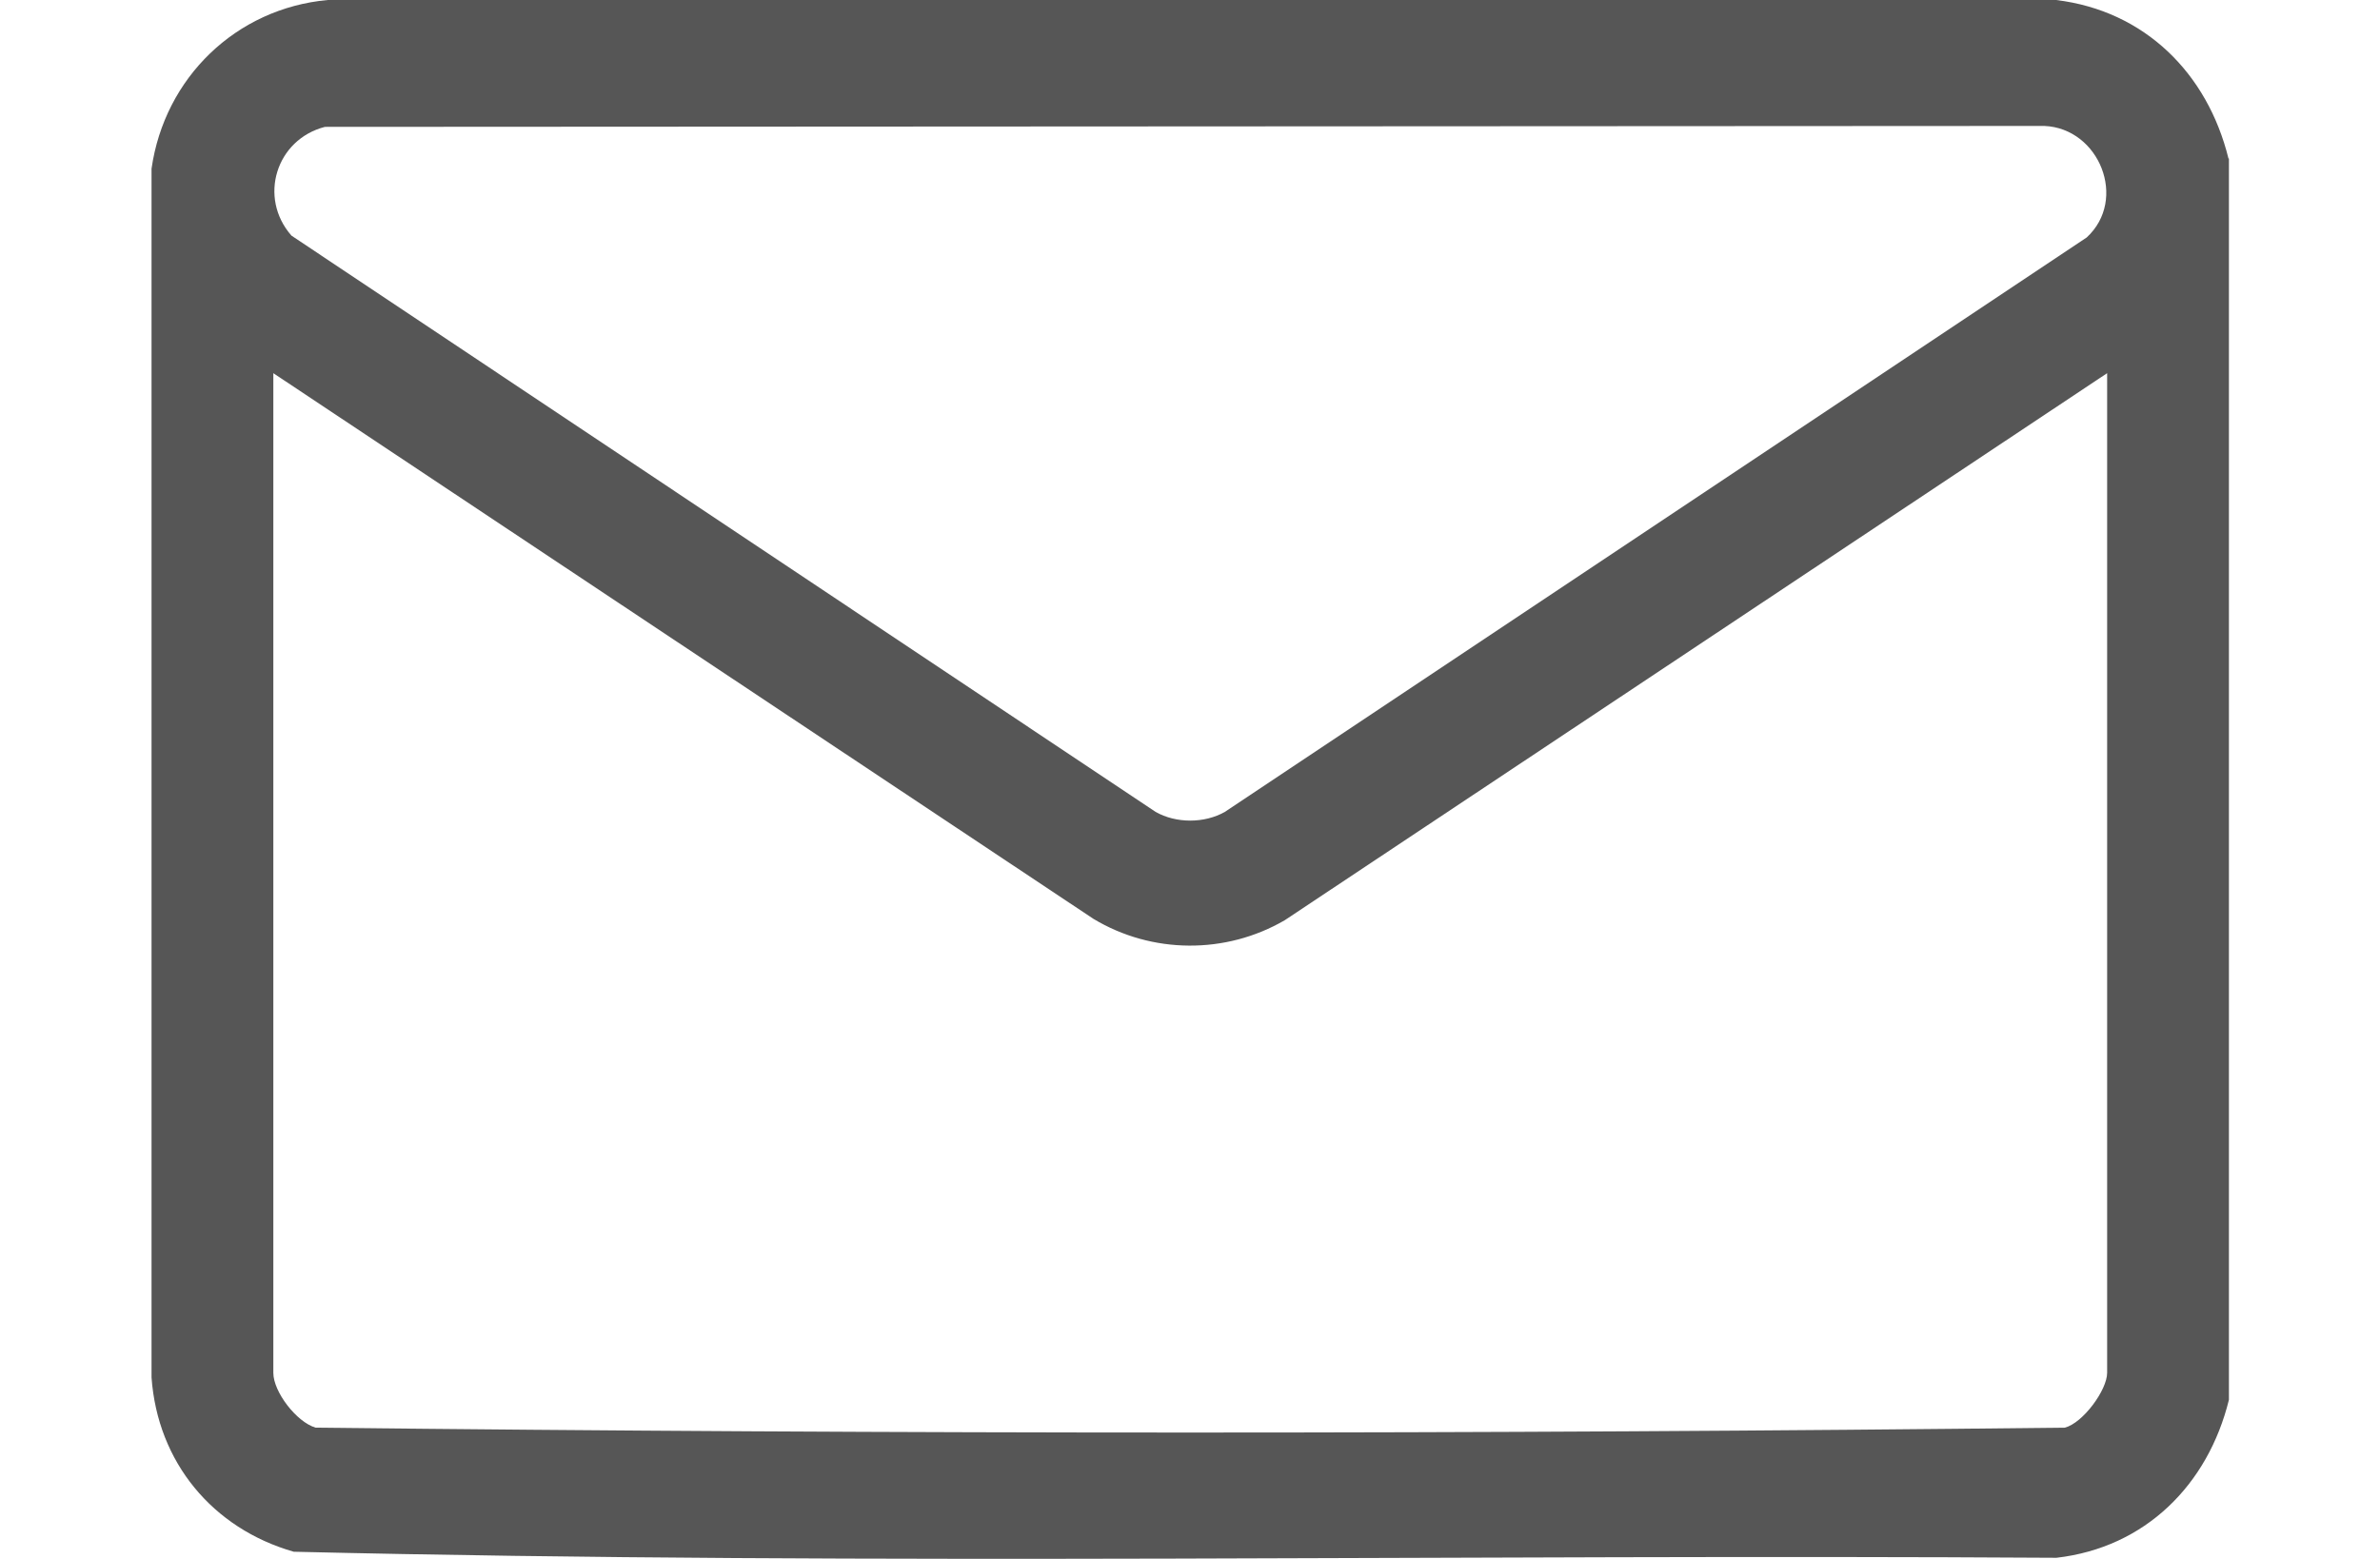 <?xml version="1.0" encoding="UTF-8"?>
<svg id="Layer_1" xmlns="http://www.w3.org/2000/svg" version="1.1" viewBox="0 0 512 335.4">
  <!-- Generator: Adobe Illustrator 29.4.0, SVG Export Plug-In . SVG Version: 2.1.0 Build 152)  -->
  <defs>
    <style>
      .st0 {
        fill: #565656;
      }
    </style>
  </defs>
  <path class="st0" d="M479.5,34.1v267.1c-4.5,18.3-18,31.8-37.1,34-126.4-.8-253.1,1.7-379.2-1.3-17.5-5-29.3-19.3-30.6-37.5V36.3C35.4,16.7,50.8,1.8,70.5,0h371.8c19.1,2.3,32.6,15.8,37.1,34.1ZM69.9,27.3c-10.5,2.7-14.4,15.2-7.2,23.4l185.9,124c4.4,2.5,10.5,2.5,14.9,0l185.4-123.6c8.9-8.2,2.7-23.5-9.1-24l-369.9.2ZM453.3,80.3l-176.9,117.7c-12.7,7.4-28.6,7.3-41.2-.3L58.8,80.3v215.1c0,4.1,5,10.6,9.1,11.8,125.2,1.4,251.1,1.4,376.3,0,3.9-1,9.1-8.1,9.1-11.8V80.3Z"/>
</svg>